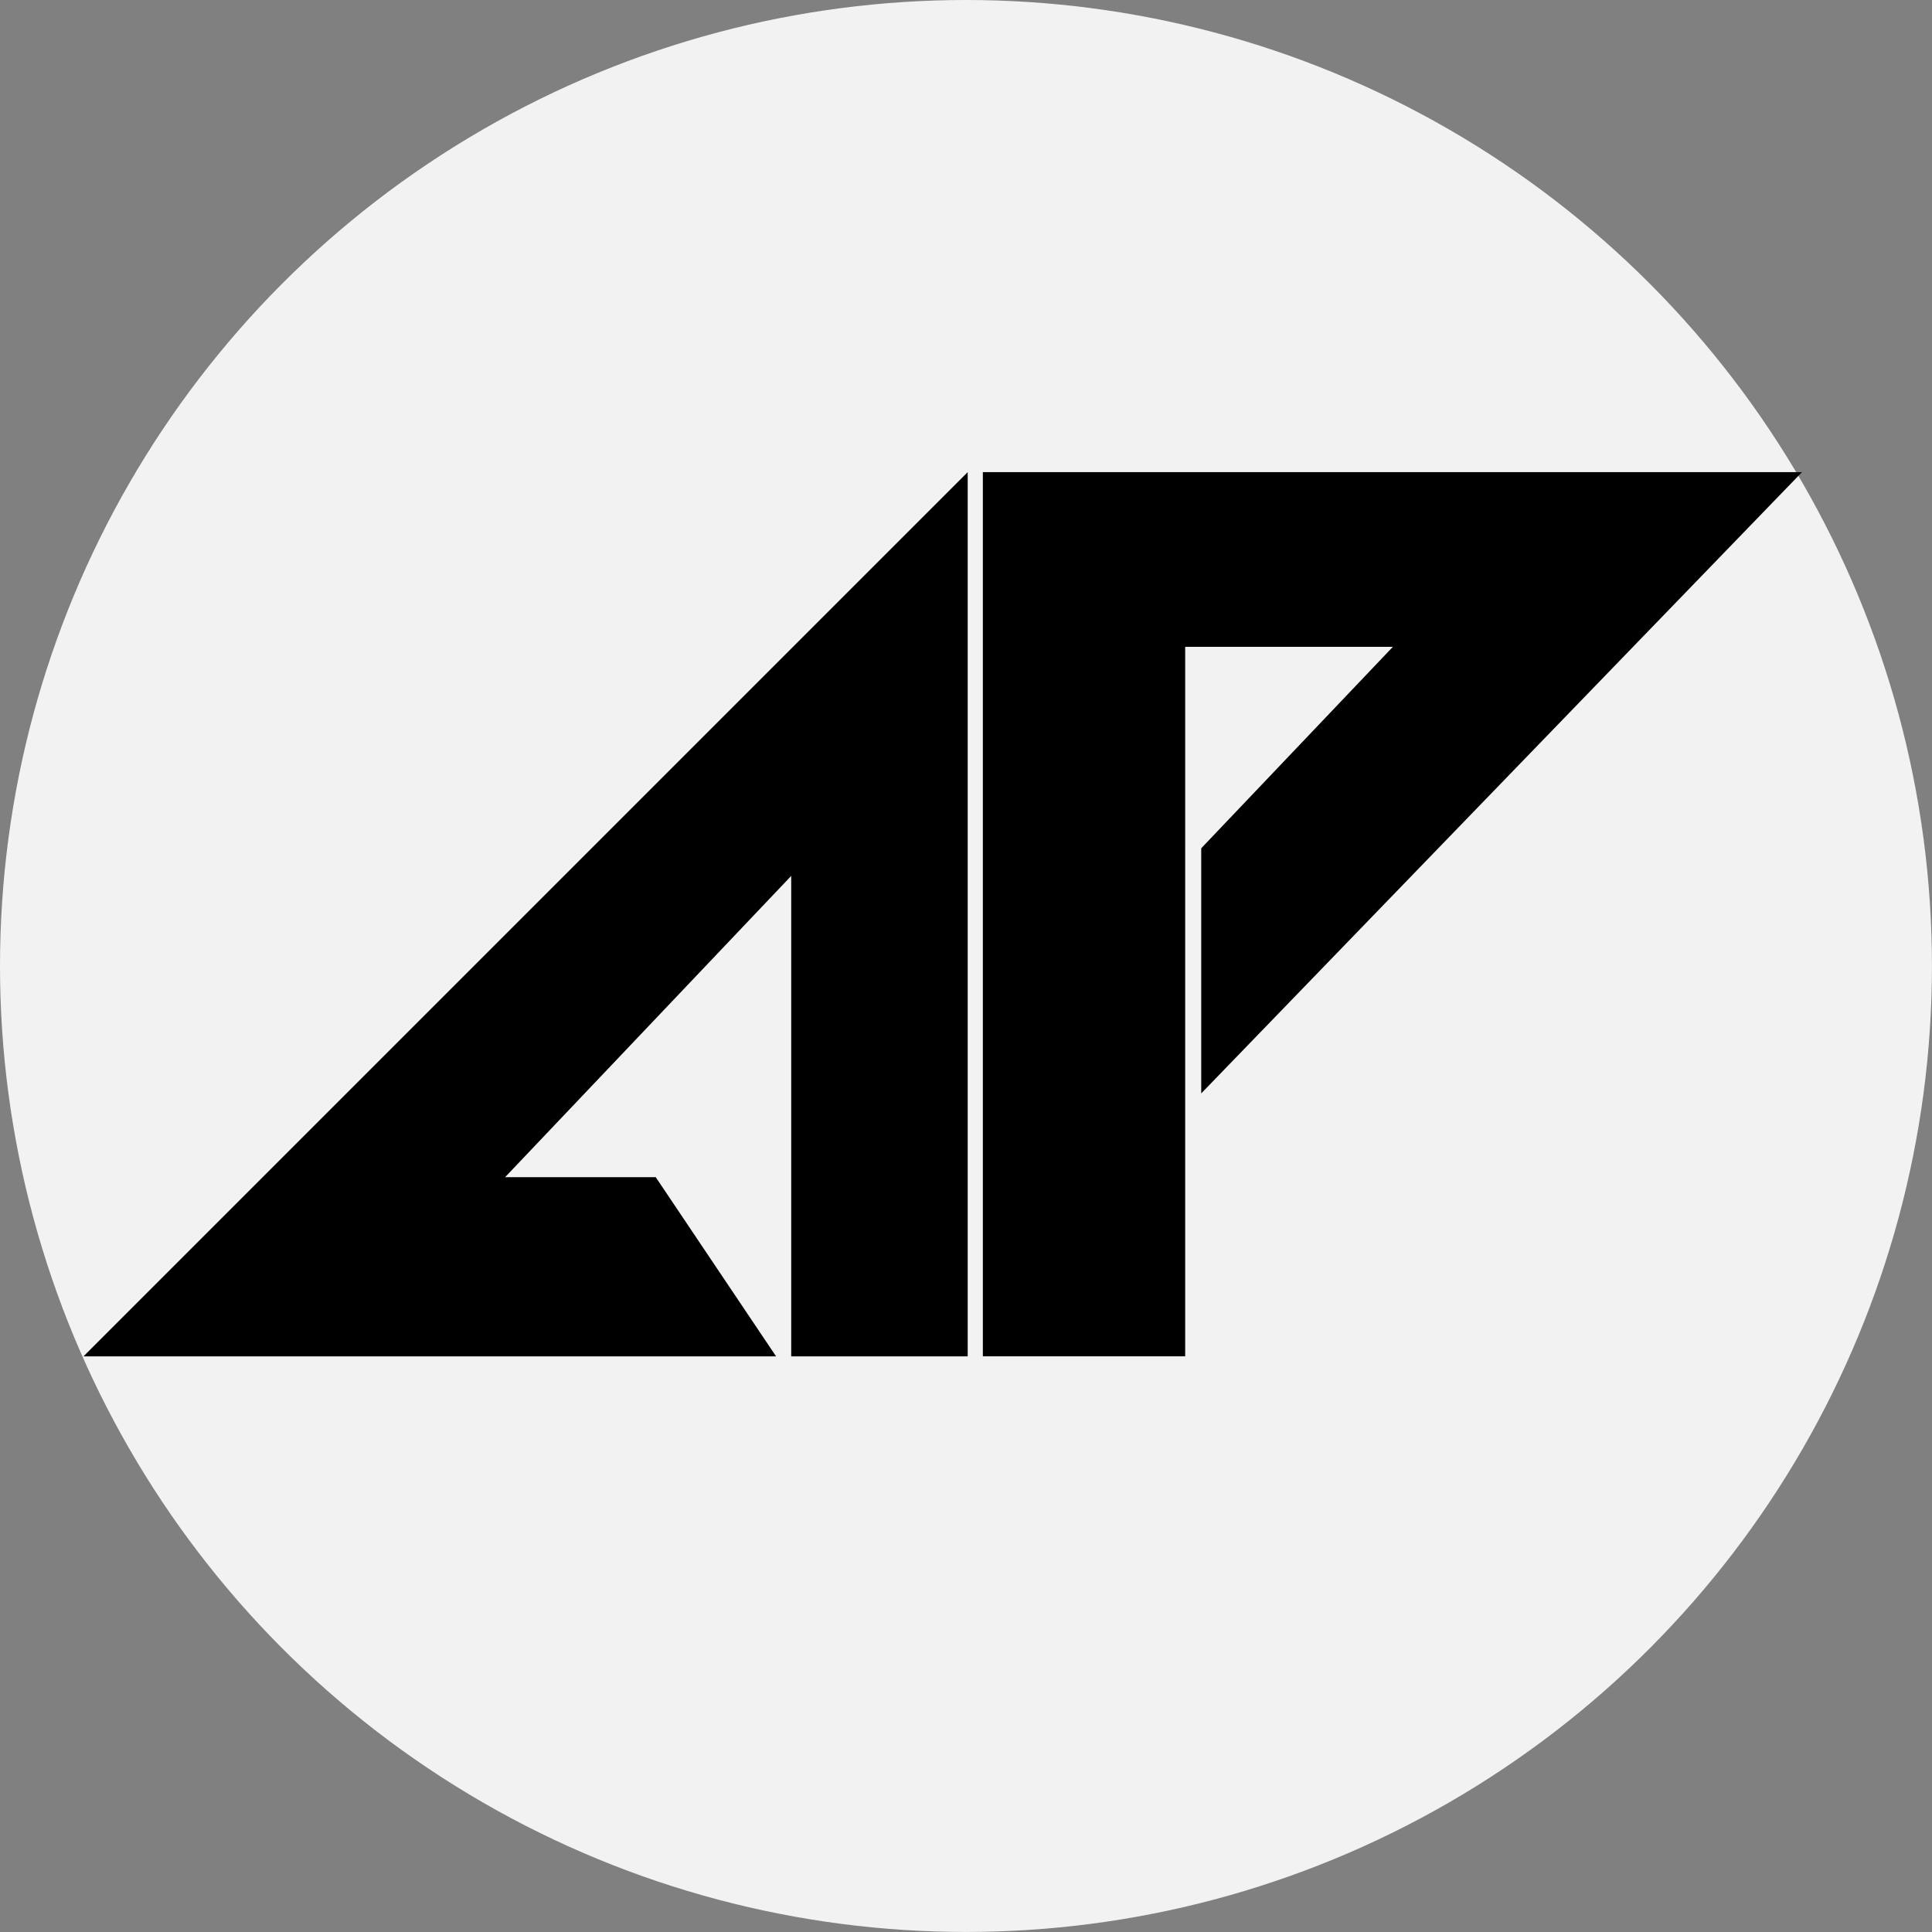 <?xml version="1.0" encoding="UTF-8" standalone="no"?>
<!-- Created with Inkscape (http://www.inkscape.org/) -->

<svg
   width="38.257mm"
   height="38.257mm"
   viewBox="0 0 38.257 38.257"
   version="1.1"
   id="svg1"
   xmlns="http://www.w3.org/2000/svg"
   xmlns:svg="http://www.w3.org/2000/svg">
  <rect x="0" y="0" width="38.257" height="38.257" fill="#808080" stroke="none"/>
  <defs
     id="defs1">
    <clipPath
       clipPathUnits="userSpaceOnUse"
       id="clipPath126">
      <path
         d="M 0,0.028 H 611.971 V 791.999 H 0 Z"
         clip-rule="evenodd"
         id="path126" />
    </clipPath>
    <clipPath
       clipPathUnits="userSpaceOnUse"
       id="clipPath124">
      <path
         d="M 0,0.028 H 611.971 V 791.999 H 0 Z"
         clip-rule="evenodd"
         id="path124" />
    </clipPath>
  </defs>
  <circle
     style="fill:#f2f2f2;stroke-width:0.307"
     id="path1"
     cx="19.128"
     cy="19.128"
     r="19.128" />
  <g
     id="layer1"
     transform="translate(-63.713,-25.68)">
    <path
       id="path123"
       d="m 125.9,702.35 v 11.3 h 11.65 L 126.8,702.35 V 688.6 l 33.7,34.85 h -45.95 v -49.6 h 11.35 v 14.75 12.85 z"
       style="fill:#000000;fill-opacity:1;fill-rule:evenodd;stroke:none"
       transform="matrix(0.353,0,0,-0.353,42.739,290.407)"
       clip-path="url(#clipPath124)" />
    <path
       id="path125"
       d="m 64.1,673.85 h 38.85 L 96.2,683.9 h -8.45 l 16.05,16.9 v -16.9 -10.05 h 9.9 v 49.6 z"
       style="fill:#000000;fill-opacity:1;fill-rule:evenodd;stroke:none"
       transform="matrix(0.353,0,0,-0.353,42.739,290.407)"
       clip-path="url(#clipPath126)" />
  </g>
</svg>
